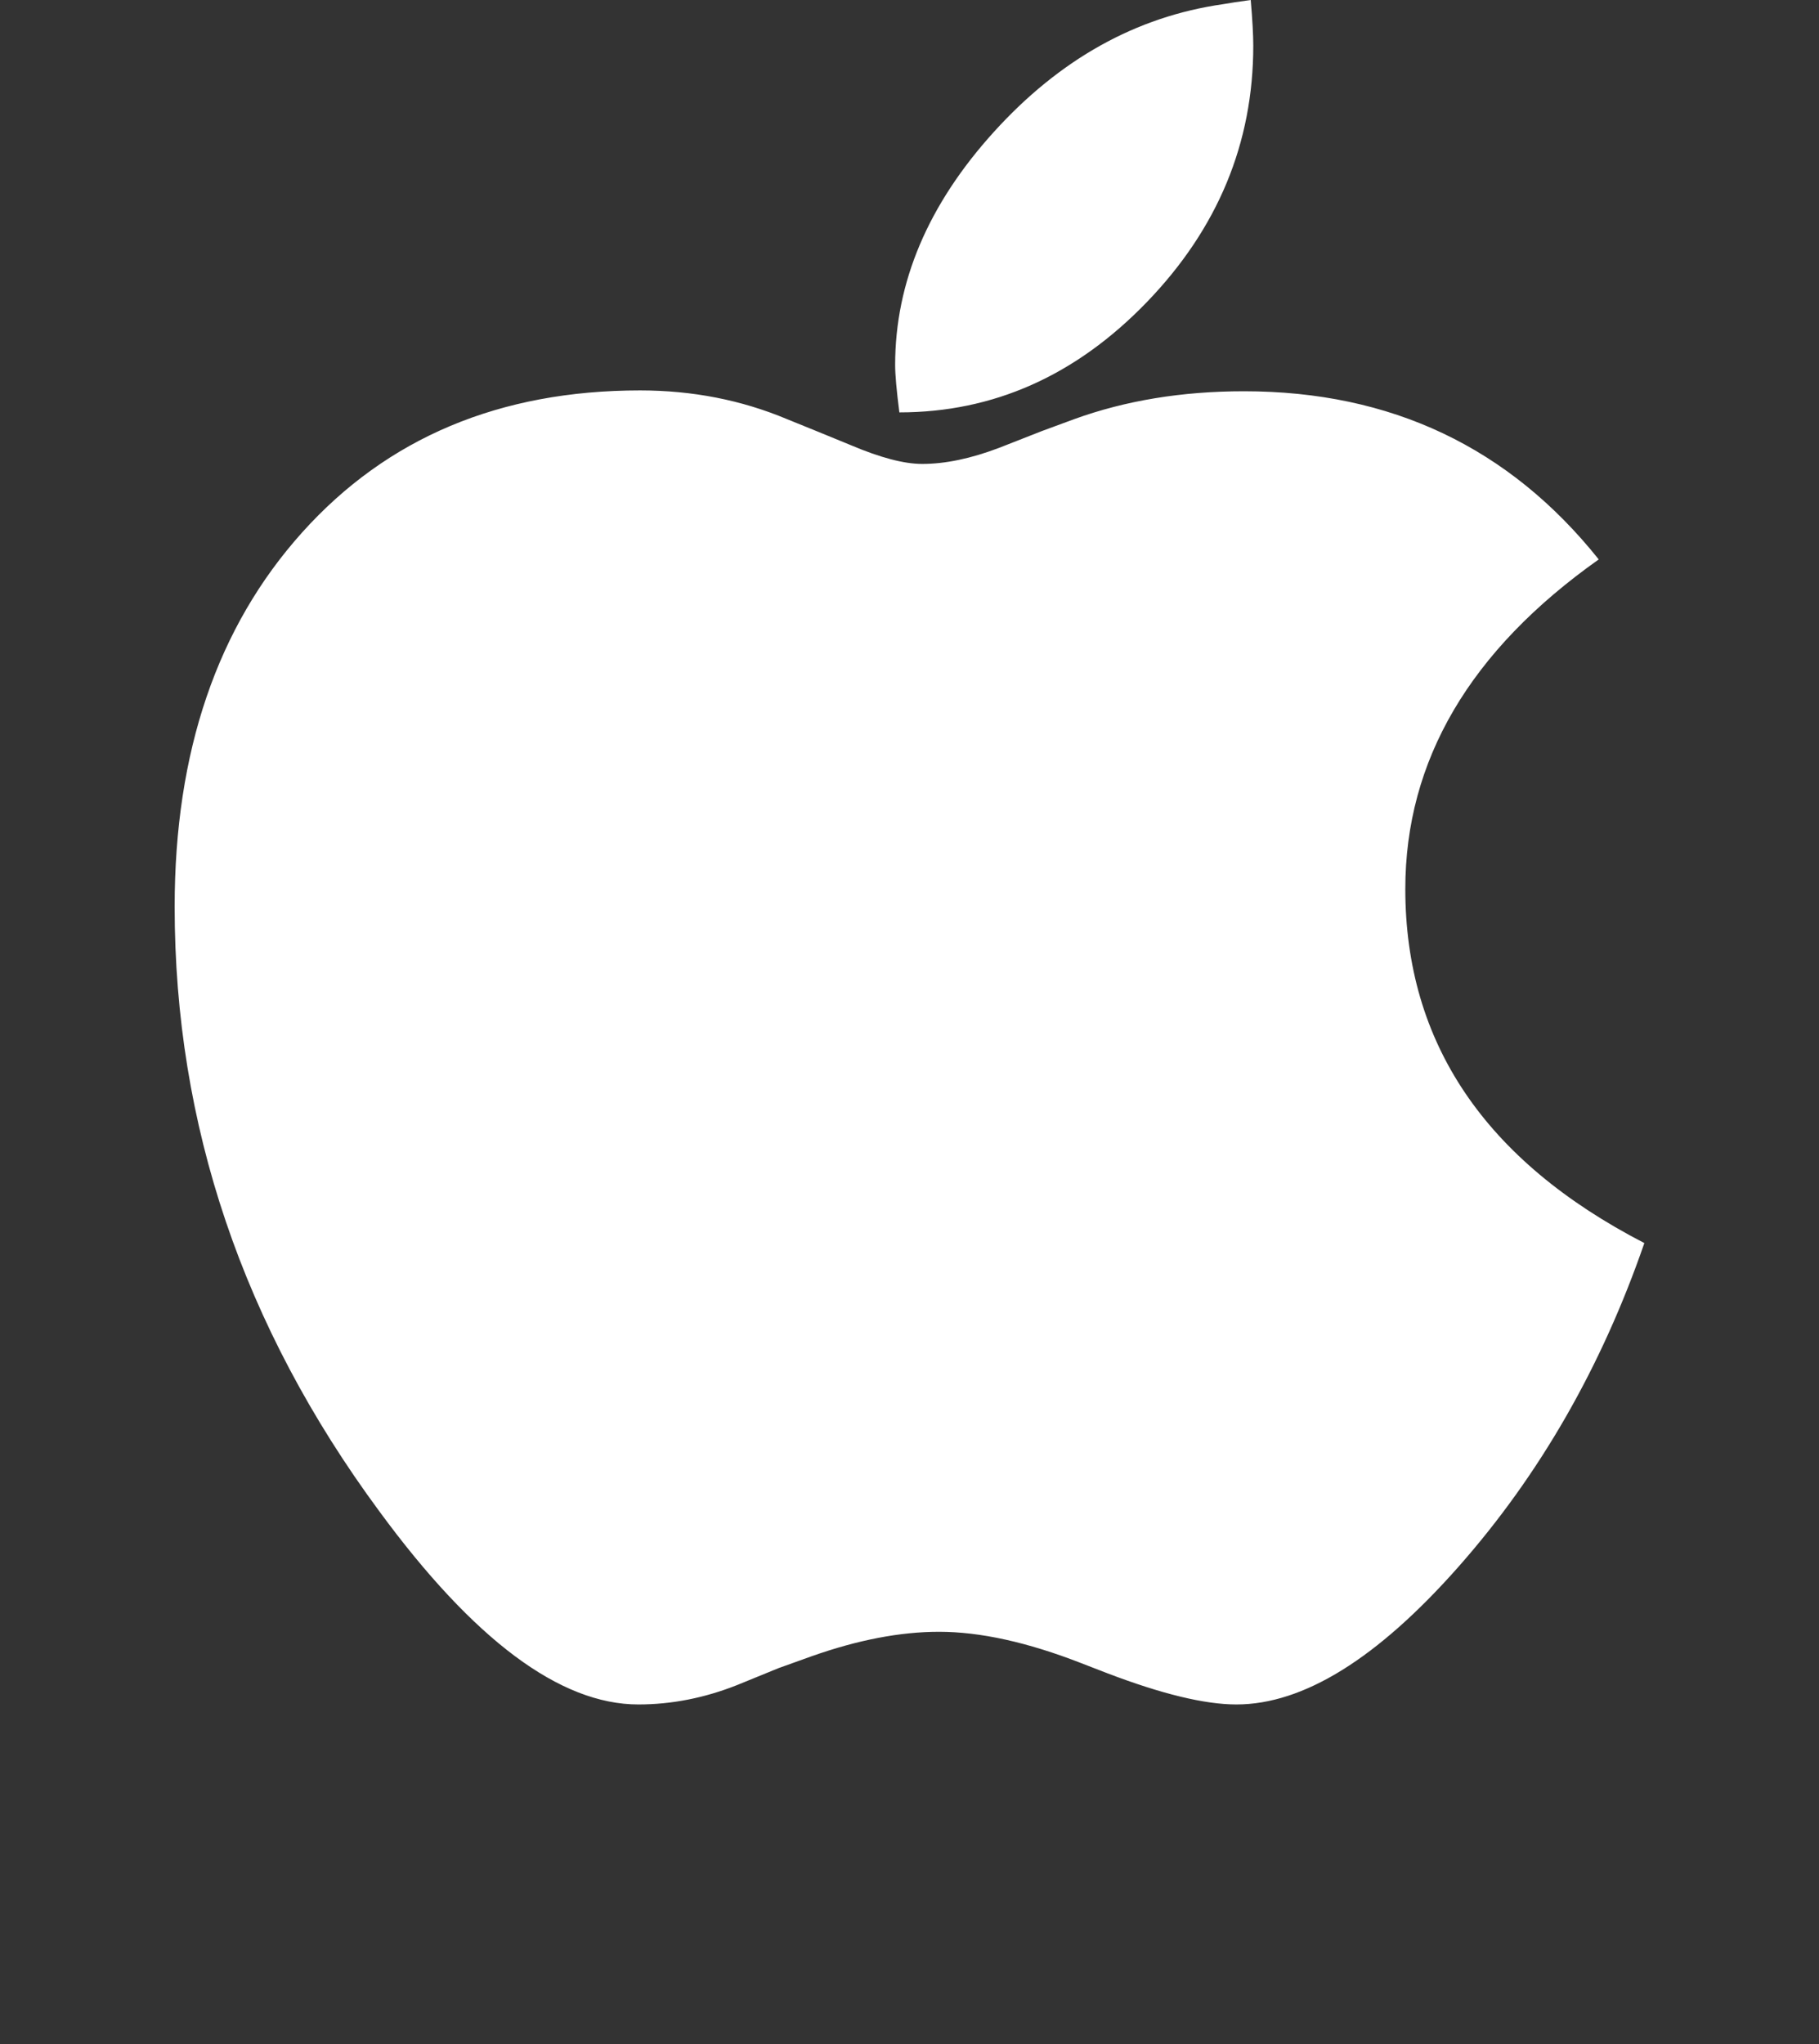 <svg width="284" height="319" viewBox="0 0 284 319" fill="none" xmlns="http://www.w3.org/2000/svg">
<rect x="0" y="0" width="284" height="319" fill="#333333" stroke="none"/>
<g clip-path="url(#clip0_33_168)">
<path d="M140.417 64.357C155.099 64.357 167.979 58.62 179.057 47.147C190.134 35.673 195.673 22.331 195.673 7.122C195.673 5.451 195.541 3.077 195.277 0C193.343 0.264 191.893 0.484 190.925 0.659C177.386 2.594 165.474 9.232 155.187 20.573C144.901 31.915 139.758 44.048 139.758 56.972C139.758 58.466 139.978 60.928 140.417 64.357ZM193.035 266C203.498 266 215.059 258.835 227.719 244.504C240.379 230.173 250.049 213.336 256.731 193.994C231.851 181.158 219.41 162.739 219.41 138.737C219.41 118.691 229.477 101.547 249.61 87.304C235.631 69.808 217.169 61.06 194.222 61.06C184.551 61.06 175.716 62.511 167.716 65.412L162.704 67.258L155.979 69.896C151.583 71.566 147.583 72.402 143.978 72.402C141.165 72.402 137.472 71.434 132.901 69.5L127.757 67.39L122.878 65.412C115.757 62.423 108.108 60.928 99.932 60.928C78.04 60.928 60.457 68.313 47.182 83.084C33.906 97.854 27.269 117.328 27.269 141.506C27.269 175.531 37.906 206.962 59.182 235.8C73.952 255.933 87.448 266 99.668 266C104.855 266 109.998 264.989 115.097 262.967L121.559 260.329L126.703 258.483C133.912 255.933 140.549 254.658 146.615 254.658C153.033 254.658 160.418 256.285 168.771 259.538L172.859 261.12C181.386 264.373 188.112 266 193.035 266Z" fill="white"/>
</g>
<defs>
<clipPath id="clip0_33_168">
<rect width="229.474" height="266" fill="white" transform="translate(27.263)"/>
</clipPath>
</defs>
</svg>
